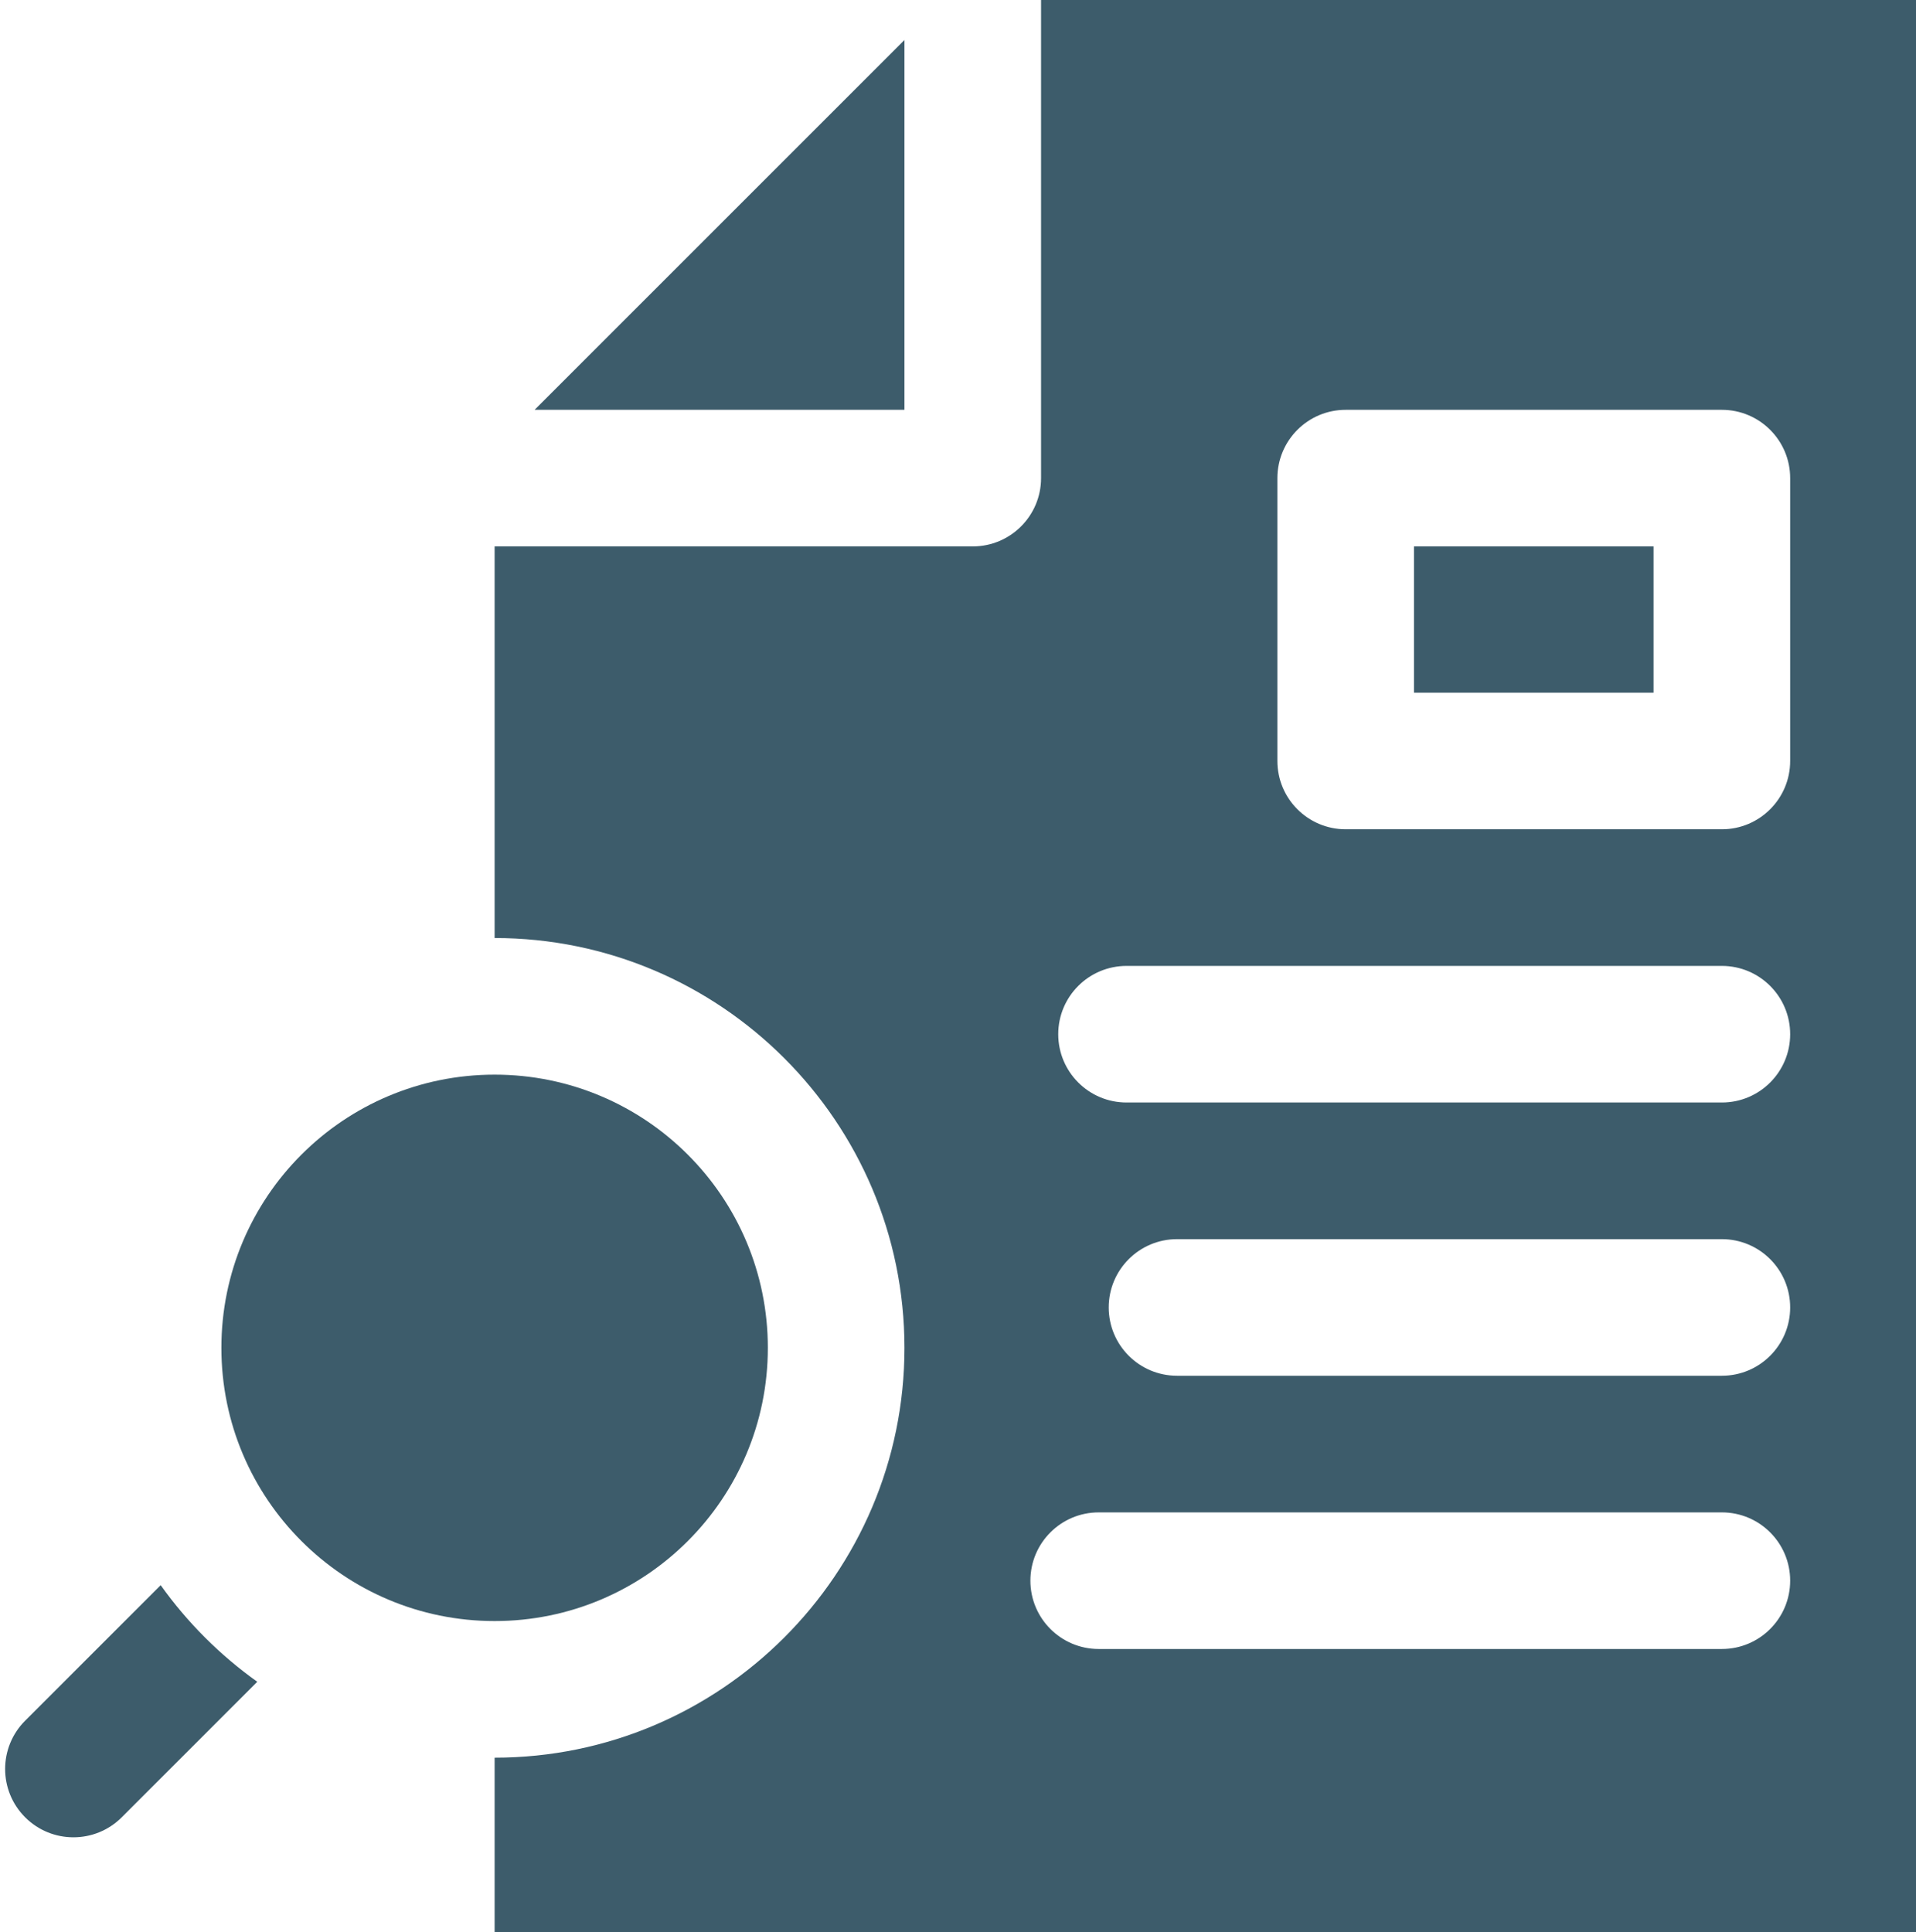 <svg width="117" height="118" viewBox="0 0 117 118" fill="none" xmlns="http://www.w3.org/2000/svg">
<path d="M55.23 2.443V25.026H32.646L55.23 2.443Z" fill="#3D5C6B"/>
<path d="M100.974 33.369H86.346V42.3H100.974V33.369Z" fill="#3D5C6B"/>
<path d="M134.343 122.143V16.686H138.515C140.819 16.686 142.687 18.553 142.687 20.857V138.829C142.687 141.132 140.819 143 138.515 143H51.061C48.757 143 46.89 141.132 46.89 138.829V134.656H121.829C128.729 134.656 134.343 129.043 134.343 122.143Z" fill="#3D5C6B"/>
<path d="M30.204 98.994C20.989 98.994 13.519 91.525 13.519 82.31C13.519 73.095 20.989 65.626 30.204 65.626C39.418 65.626 46.888 73.095 46.888 82.31C46.888 91.525 39.418 98.994 30.204 98.994Z" fill="#3D5C6B"/>
<path d="M55.23 82.31C55.23 68.51 44.003 57.283 30.204 57.283V33.368H59.401C61.704 33.368 63.572 31.5 63.572 29.197V0H121.829C124.133 0 126 1.868 126 4.171V122.143C126 124.447 124.133 126.314 121.829 126.314H34.375C32.071 126.314 30.204 124.447 30.204 122.143V107.337C44.003 107.337 55.23 96.11 55.23 82.31ZM109.316 29.198C109.316 26.895 107.449 25.027 105.145 25.027H82.174C79.871 25.027 78.003 26.895 78.003 29.198V46.471C78.003 48.774 79.871 50.642 82.174 50.642H105.145C107.449 50.642 109.316 48.774 109.316 46.471V29.198ZM105.145 58.986H68.793C66.489 58.986 64.621 60.853 64.621 63.157C64.621 65.46 66.489 67.328 68.793 67.328H105.145C107.449 67.328 109.316 65.46 109.316 63.157C109.316 60.853 107.449 58.986 105.145 58.986ZM105.145 75.672H71.876C69.572 75.672 67.704 77.539 67.704 79.843C67.704 82.147 69.572 84.014 71.876 84.014H105.145C107.449 84.014 109.316 82.147 109.316 79.843C109.316 77.539 107.449 75.672 105.145 75.672ZM67.092 100.7H105.145C107.449 100.7 109.316 98.832 109.316 96.529C109.316 94.225 107.449 92.358 105.145 92.358H67.092C64.789 92.358 62.921 94.225 62.921 96.529C62.921 98.832 64.789 100.7 67.092 100.7Z" fill="#3D5C6B"/>
<path d="M1.535 105.079L9.812 96.803C11.436 99.081 13.432 101.077 15.71 102.702L7.434 110.978C6.619 111.793 5.552 112.2 4.485 112.2C3.417 112.2 2.35 111.793 1.535 110.978C-0.094 109.349 -0.094 106.708 1.535 105.079Z" fill="#3D5C6B"/>
</svg>
